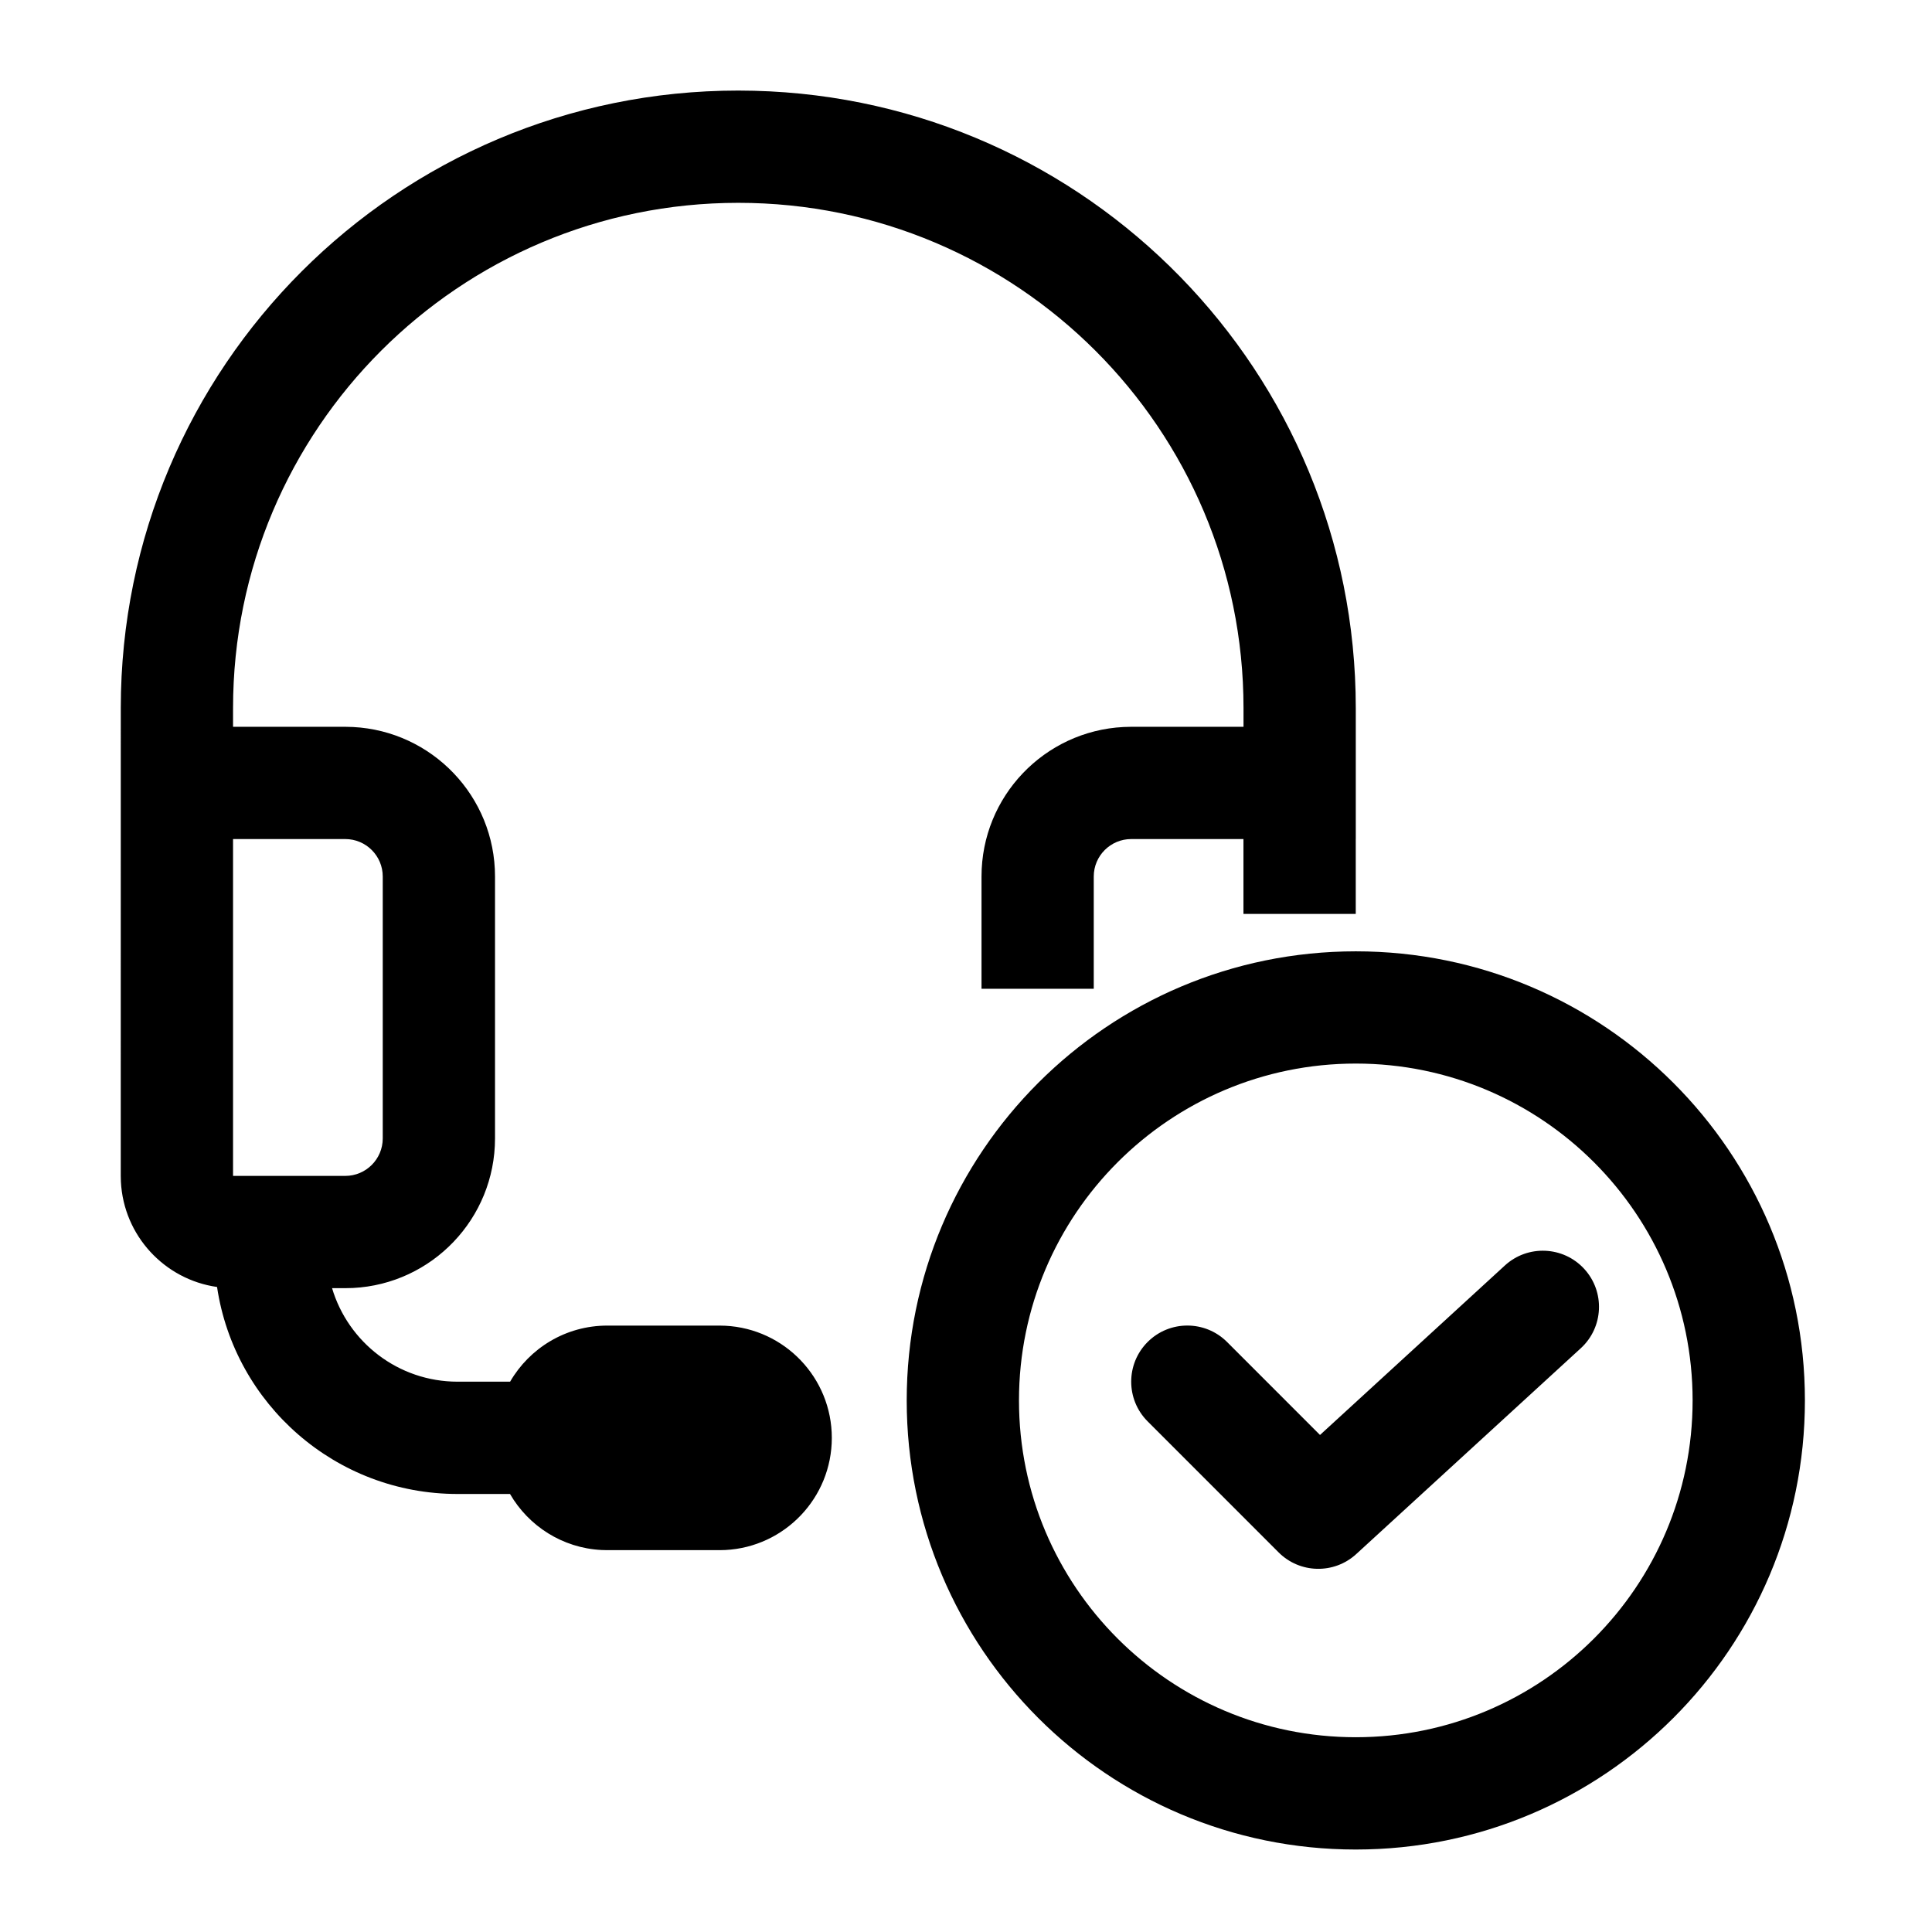 <svg width="64" height="64" viewBox="0 0 64 64" fill="none" xmlns="http://www.w3.org/2000/svg">
<path d="M44.913 31.514C53.129 31.514 59.79 38.175 59.79 46.391C59.79 54.606 53.129 61.267 44.913 61.268C36.697 61.268 30.036 54.607 30.036 46.391C30.036 38.175 36.697 31.514 44.913 31.514ZM44.913 35.232C38.751 35.232 33.755 40.229 33.755 46.391C33.755 52.553 38.751 57.548 44.913 57.548C51.075 57.547 56.07 52.552 56.07 46.391C56.07 40.229 51.075 35.233 44.913 35.232ZM49.852 41.92C50.609 41.226 51.786 41.278 52.48 42.034C53.174 42.791 53.123 43.968 52.366 44.662L44.928 51.48C44.194 52.153 43.06 52.129 42.356 51.425L38.017 47.085L39.332 45.77L40.648 44.455L43.727 47.535L49.852 41.92ZM24.984 3.007C36.038 3.287 44.912 12.335 44.912 23.456V27.795H44.911V30.274H41.193L41.191 30.275V27.795H37.473C36.788 27.795 36.232 28.351 36.232 29.035V32.754H32.514V29.035C32.514 26.382 34.598 24.216 37.218 24.083L37.473 24.076H41.193V23.456C41.193 14.213 33.7 6.719 24.457 6.719C15.214 6.719 7.72 14.213 7.72 23.456V24.076H11.438L11.693 24.083C14.313 24.216 16.398 26.382 16.398 29.035V37.713C16.397 40.366 14.313 42.533 11.693 42.666L11.438 42.672H11C11.534 44.464 13.194 45.77 15.159 45.77H16.898C17.541 44.66 18.741 43.912 20.116 43.912H23.836L24.027 43.917C25.992 44.017 27.554 45.641 27.555 47.631C27.555 49.62 25.992 51.246 24.027 51.346L23.836 51.351H20.116L19.925 51.346C18.629 51.28 17.509 50.55 16.895 49.49H15.159C11.117 49.49 7.77 46.514 7.19 42.633C5.449 42.385 4.096 40.932 4.005 39.145L4 38.953L4.001 24.076V23.456C4.001 12.159 13.16 3 24.457 3L24.984 3.007ZM38.017 44.455C38.743 43.729 39.921 43.729 40.648 44.455L38.017 47.085C37.291 46.359 37.291 45.181 38.017 44.455ZM7.72 38.953H11.438C12.123 38.953 12.678 38.397 12.679 37.713V29.035C12.679 28.351 12.123 27.795 11.438 27.795H7.72V38.953Z" fill="black"/>
</svg>
